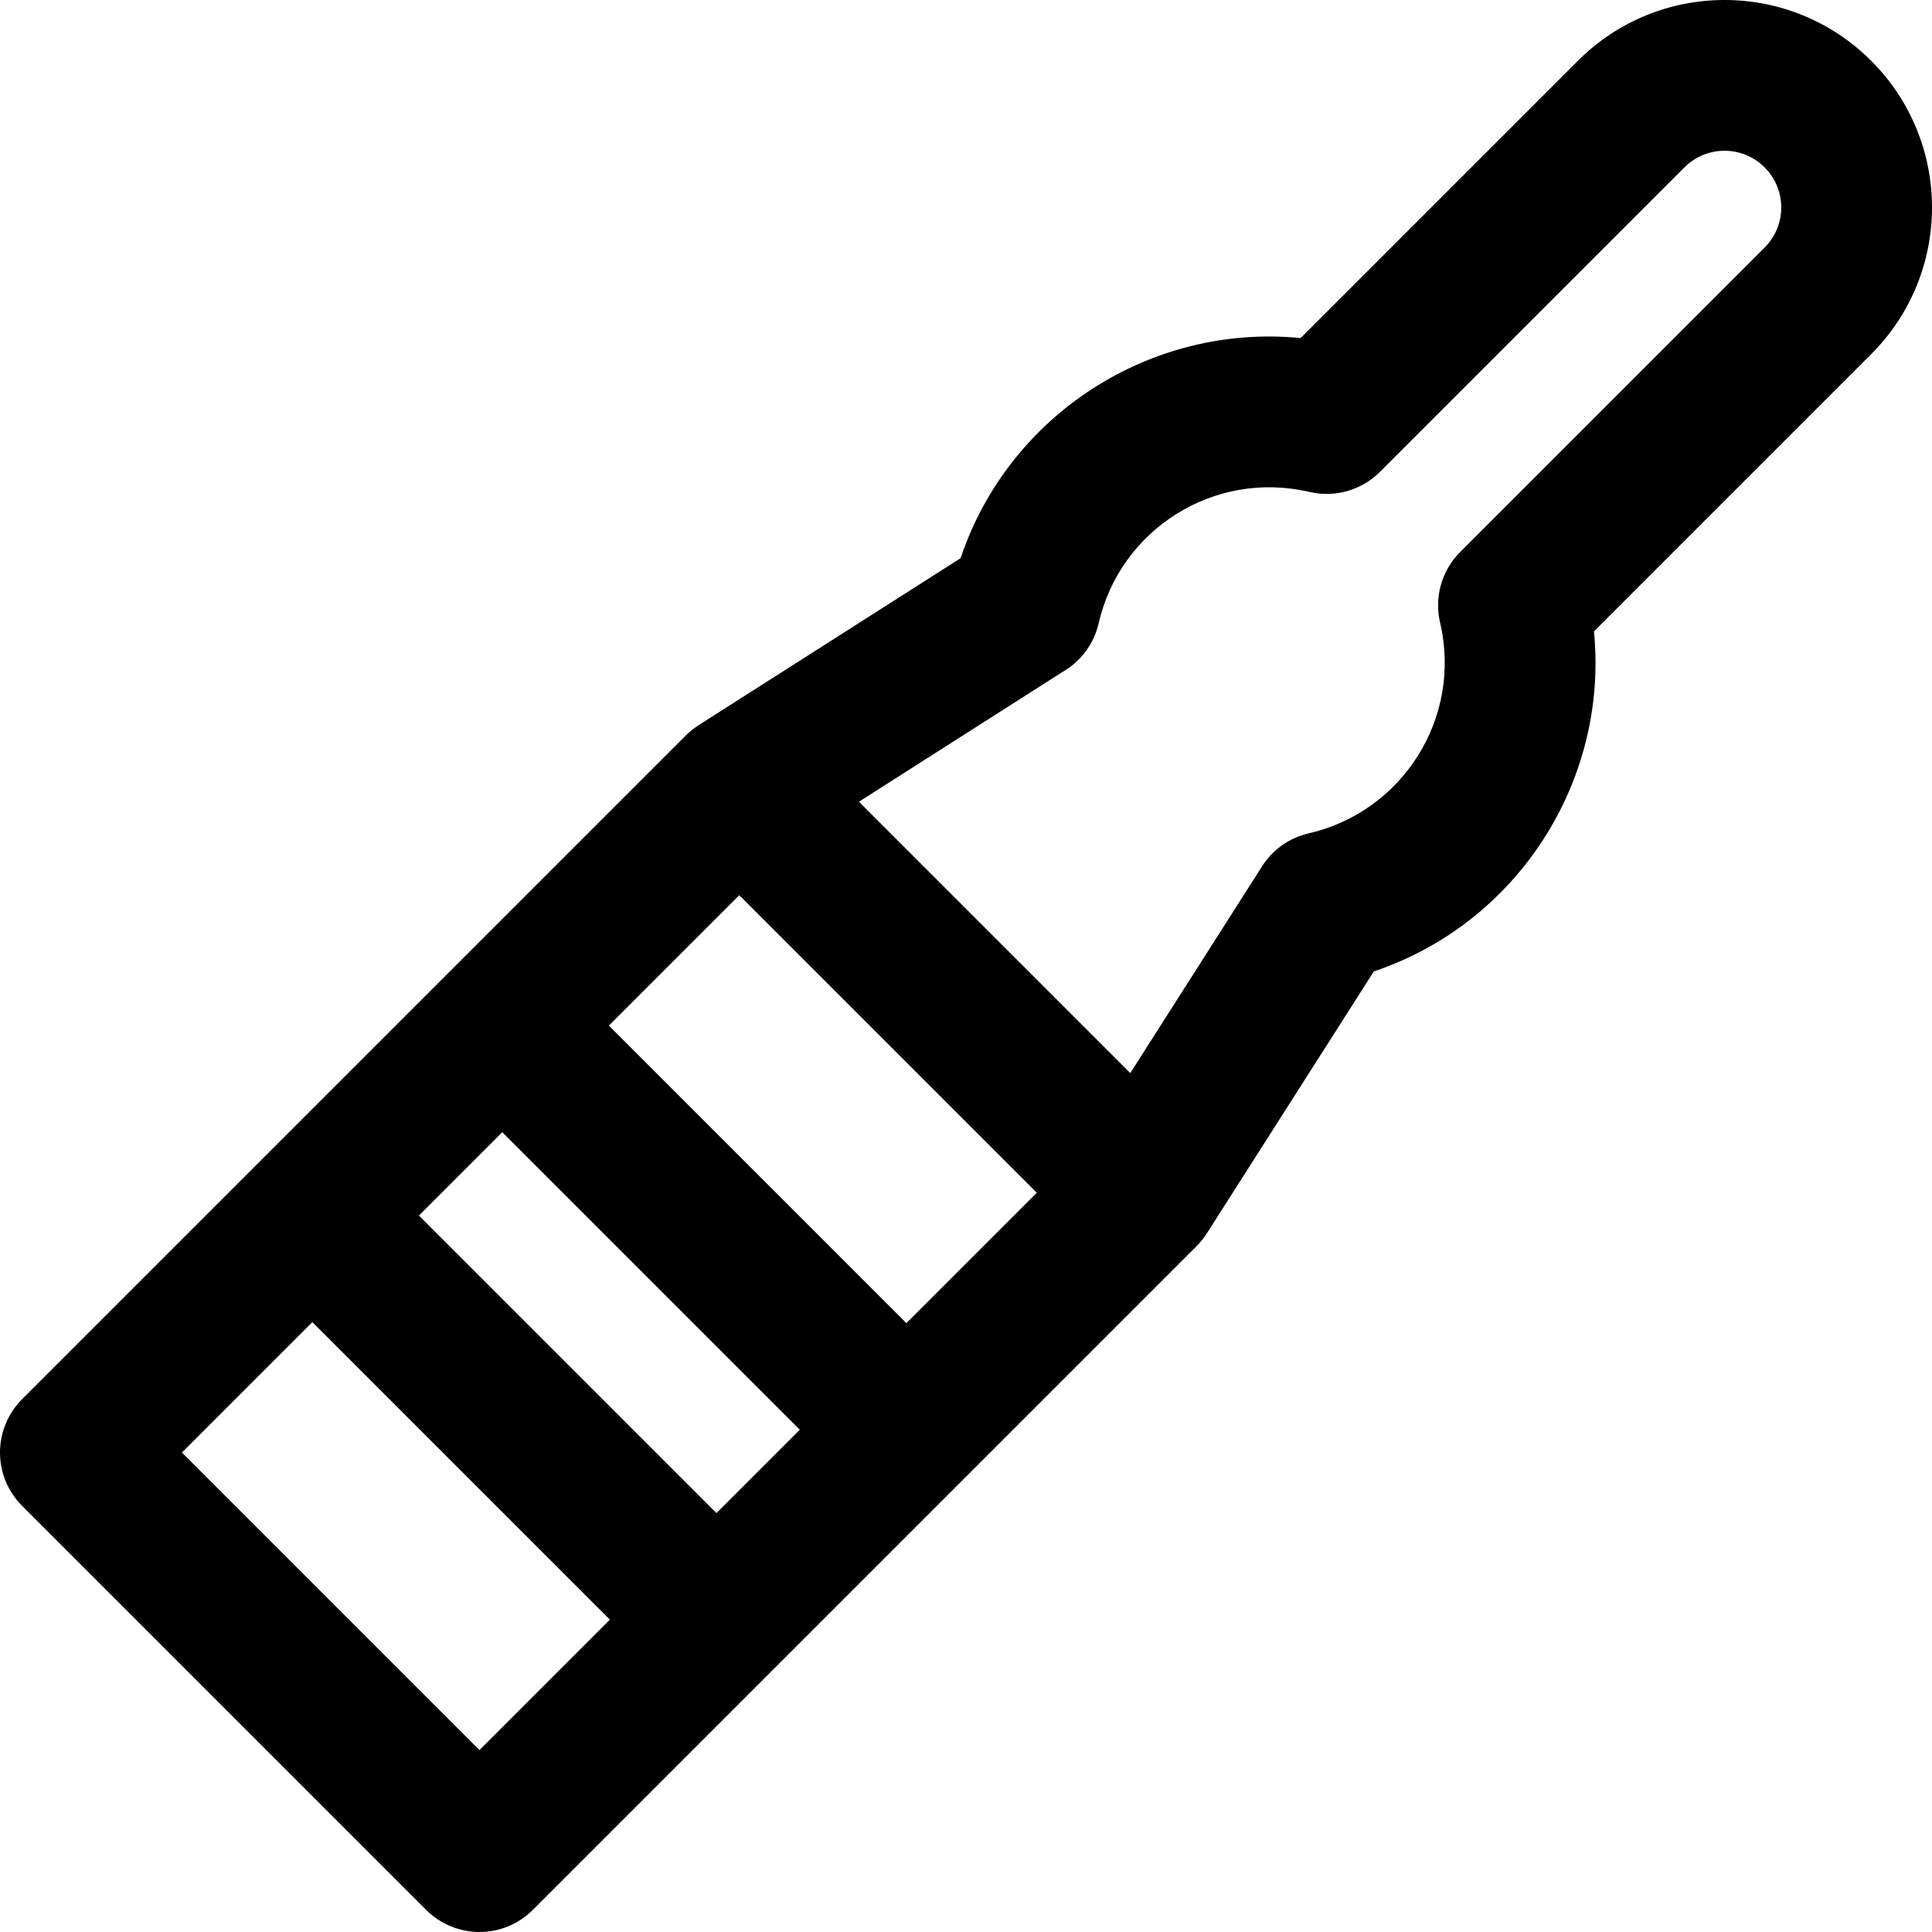 <?xml version="1.0" encoding="iso-8859-1"?>
<!-- Generator: Adobe Illustrator 19.0.0, SVG Export Plug-In . SVG Version: 6.00 Build 0)  -->
<svg version="1.1" id="Layer_1" xmlns="http://www.w3.org/2000/svg" xmlns:xlink="http://www.w3.org/1999/xlink" x="0px" y="0px"
	 viewBox="0 0 512 512" style="enable-background:new 0 0 512 512;" xml:space="preserve">
<g>
	<g>
		<path d="M495.888,16.113c-21.483-21.483-56.253-21.485-77.738,0l-73.472,73.472c-39.839-3.892-77.385,20.376-90.115,58.346
			l-69.387,44.224c-1.309,0.828-2.462,1.795-3.482,2.813c-0.003,0.003-0.005,0.005-0.009,0.009
			c-90.91,90.91-84.397,84.397-175.836,175.836c-7.799,7.798-7.799,20.444,0,28.243l107.095,107.095
			c7.799,7.799,20.444,7.798,28.243,0c90.922-90.922,84.661-84.661,175.94-175.94c1.052-1.052,2.004-2.255,2.719-3.387l44.23-69.388
			c37.938-12.723,62.247-50.262,58.34-90.115l73.472-73.472C517.369,72.369,517.373,37.598,495.888,16.113z M127.066,463.787
			l-78.852-78.852l34.558-34.558l78.852,78.852L127.066,463.787z M189.867,400.987l-78.852-78.852l22.096-22.096l78.852,78.852
			L189.867,400.987z M240.204,350.648l-78.852-78.852l34.558-34.558l78.852,78.852L240.204,350.648z M467.644,65.607l-80.689,80.689
			c-4.882,4.882-6.897,11.94-5.327,18.664c5.969,25.549-10.171,50.251-34.795,55.884c-5.407,1.237-9.974,4.645-12.725,9.296
			l-34.572,54.238l-71.913-71.913l54.141-34.508c4.701-2.747,8.147-7.343,9.393-12.789c5.673-24.8,30.493-40.727,55.884-34.795
			c6.725,1.567,13.783-0.443,18.664-5.327l80.689-80.689c5.871-5.871,15.376-5.875,21.25,0.001
			C473.517,50.228,473.518,59.734,467.644,65.607z"/>
	</g>
</g>
<g>
</g>
<g>
</g>
<g>
</g>
<g>
</g>
<g>
</g>
<g>
</g>
<g>
</g>
<g>
</g>
<g>
</g>
<g>
</g>
<g>
</g>
<g>
</g>
<g>
</g>
<g>
</g>
<g>
</g>
</svg>
